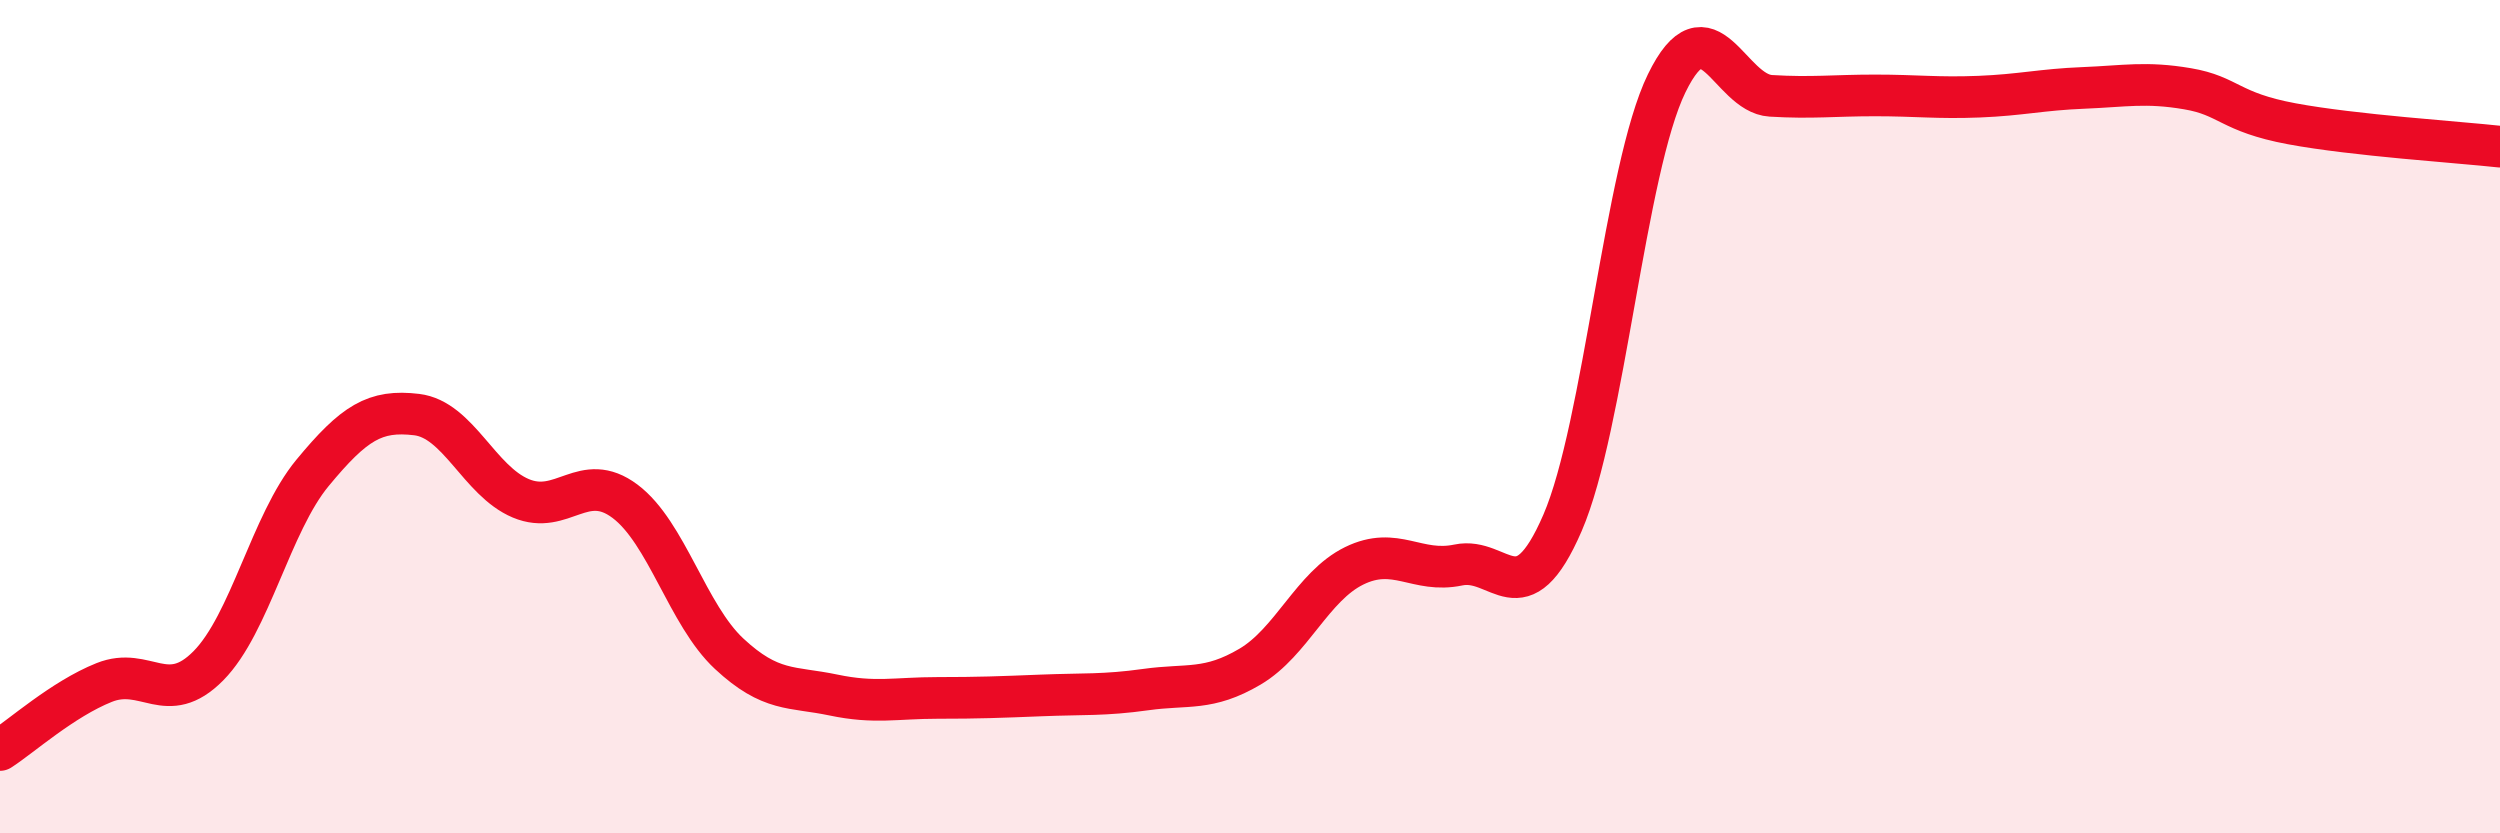 
    <svg width="60" height="20" viewBox="0 0 60 20" xmlns="http://www.w3.org/2000/svg">
      <path
        d="M 0,18 C 0.5,17.68 1.5,16.78 2.5,16.38 C 3.5,15.98 4,16.99 5,15.98 C 6,14.97 6.5,12.56 7.5,11.35 C 8.5,10.14 9,9.83 10,9.95 C 11,10.07 11.5,11.54 12.5,11.96 C 13.5,12.38 14,11.28 15,12.03 C 16,12.78 16.5,14.76 17.5,15.69 C 18.5,16.62 19,16.47 20,16.68 C 21,16.89 21.5,16.75 22.5,16.75 C 23.5,16.75 24,16.73 25,16.69 C 26,16.65 26.5,16.69 27.5,16.55 C 28.5,16.41 29,16.59 30,16 C 31,15.41 31.5,14.07 32.5,13.58 C 33.5,13.09 34,13.77 35,13.56 C 36,13.35 36.5,14.86 37.5,12.55 C 38.5,10.24 39,4.05 40,2 C 41,-0.05 41.5,2.24 42.5,2.3 C 43.5,2.36 44,2.29 45,2.29 C 46,2.29 46.5,2.36 47.5,2.32 C 48.5,2.28 49,2.15 50,2.11 C 51,2.07 51.5,1.96 52.5,2.13 C 53.5,2.3 53.5,2.69 55,2.97 C 56.5,3.25 59,3.41 60,3.52L60 20L0 20Z"
        fill="#EB0A25"
        opacity="0.1"
        stroke-linecap="round"
        stroke-linejoin="round"
      />
      <path
        d="M 0,18 C 0.5,17.68 1.5,16.78 2.5,16.38 C 3.5,15.98 4,16.99 5,15.98 C 6,14.97 6.5,12.56 7.5,11.35 C 8.5,10.14 9,9.83 10,9.95 C 11,10.07 11.5,11.54 12.5,11.96 C 13.5,12.38 14,11.28 15,12.03 C 16,12.78 16.5,14.76 17.5,15.69 C 18.5,16.62 19,16.47 20,16.68 C 21,16.89 21.5,16.75 22.5,16.75 C 23.5,16.75 24,16.73 25,16.69 C 26,16.65 26.5,16.69 27.5,16.55 C 28.5,16.41 29,16.59 30,16 C 31,15.41 31.5,14.07 32.5,13.58 C 33.5,13.09 34,13.77 35,13.56 C 36,13.35 36.5,14.86 37.5,12.55 C 38.5,10.24 39,4.05 40,2 C 41,-0.05 41.5,2.24 42.5,2.3 C 43.5,2.36 44,2.29 45,2.29 C 46,2.29 46.5,2.36 47.5,2.32 C 48.5,2.28 49,2.15 50,2.11 C 51,2.07 51.5,1.96 52.5,2.13 C 53.5,2.3 53.5,2.69 55,2.97 C 56.5,3.25 59,3.41 60,3.52"
        stroke="#EB0A25"
        stroke-width="1"
        fill="none"
        stroke-linecap="round"
        stroke-linejoin="round"
      />
    </svg>
  